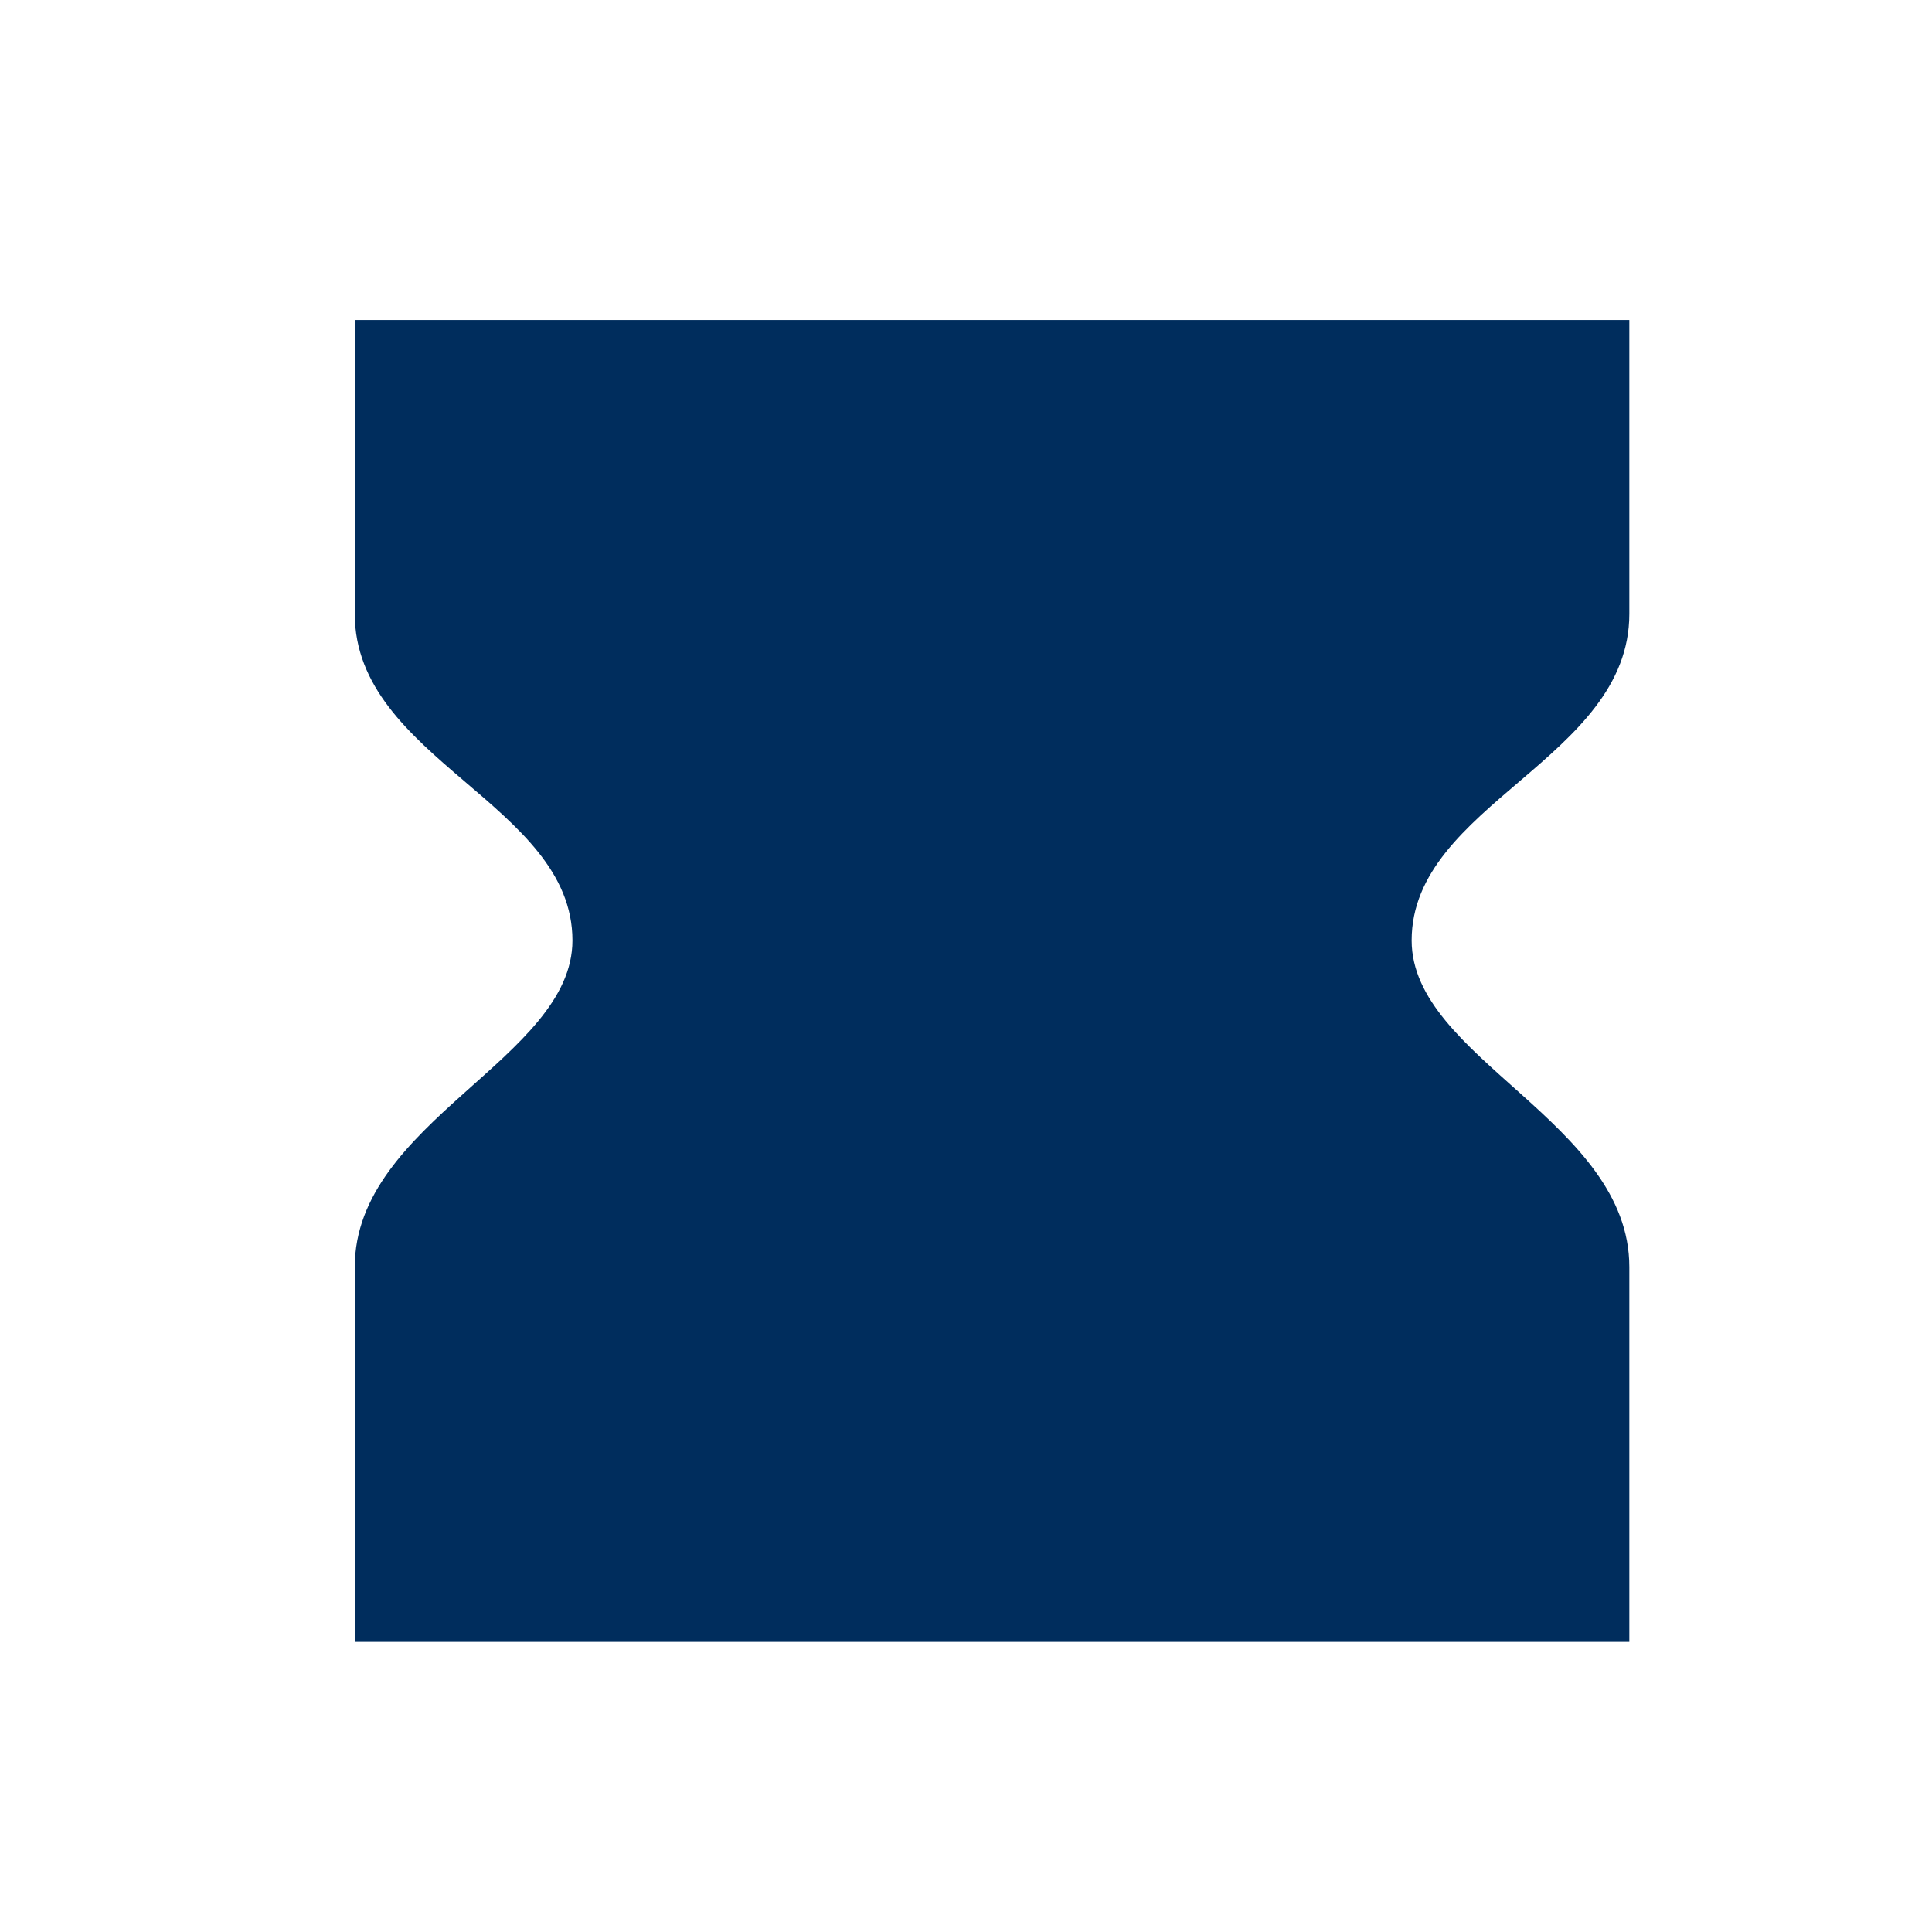 <?xml version="1.0" encoding="UTF-8"?> <!-- Generator: Adobe Illustrator 25.2.1, SVG Export Plug-In . SVG Version: 6.00 Build 0) --> <svg xmlns="http://www.w3.org/2000/svg" xmlns:xlink="http://www.w3.org/1999/xlink" version="1.1" id="Layer_1" x="0px" y="0px" viewBox="0 0 300 300" style="enable-background:new 0 0 300 300;" xml:space="preserve"> <style type="text/css"> .st0{fill:#002D5D;} </style> <path class="st0" d="M253,95.32c0-10.57,0-45.63,0-45.63h-62.02h-76.05H55.09c0,0,0,35.06,0,45.63c0,22.54,33.8,29.58,33.8,50.71 c0,18.32-33.8,28.17-33.8,50.71c0,10.56,0,58.21,0,58.21h59.84h76.05H253c0,0,0-47.65,0-58.21c0-22.53-33.8-32.39-33.8-50.71 C219.2,124.9,253,117.86,253,95.32z"></path> </svg> 